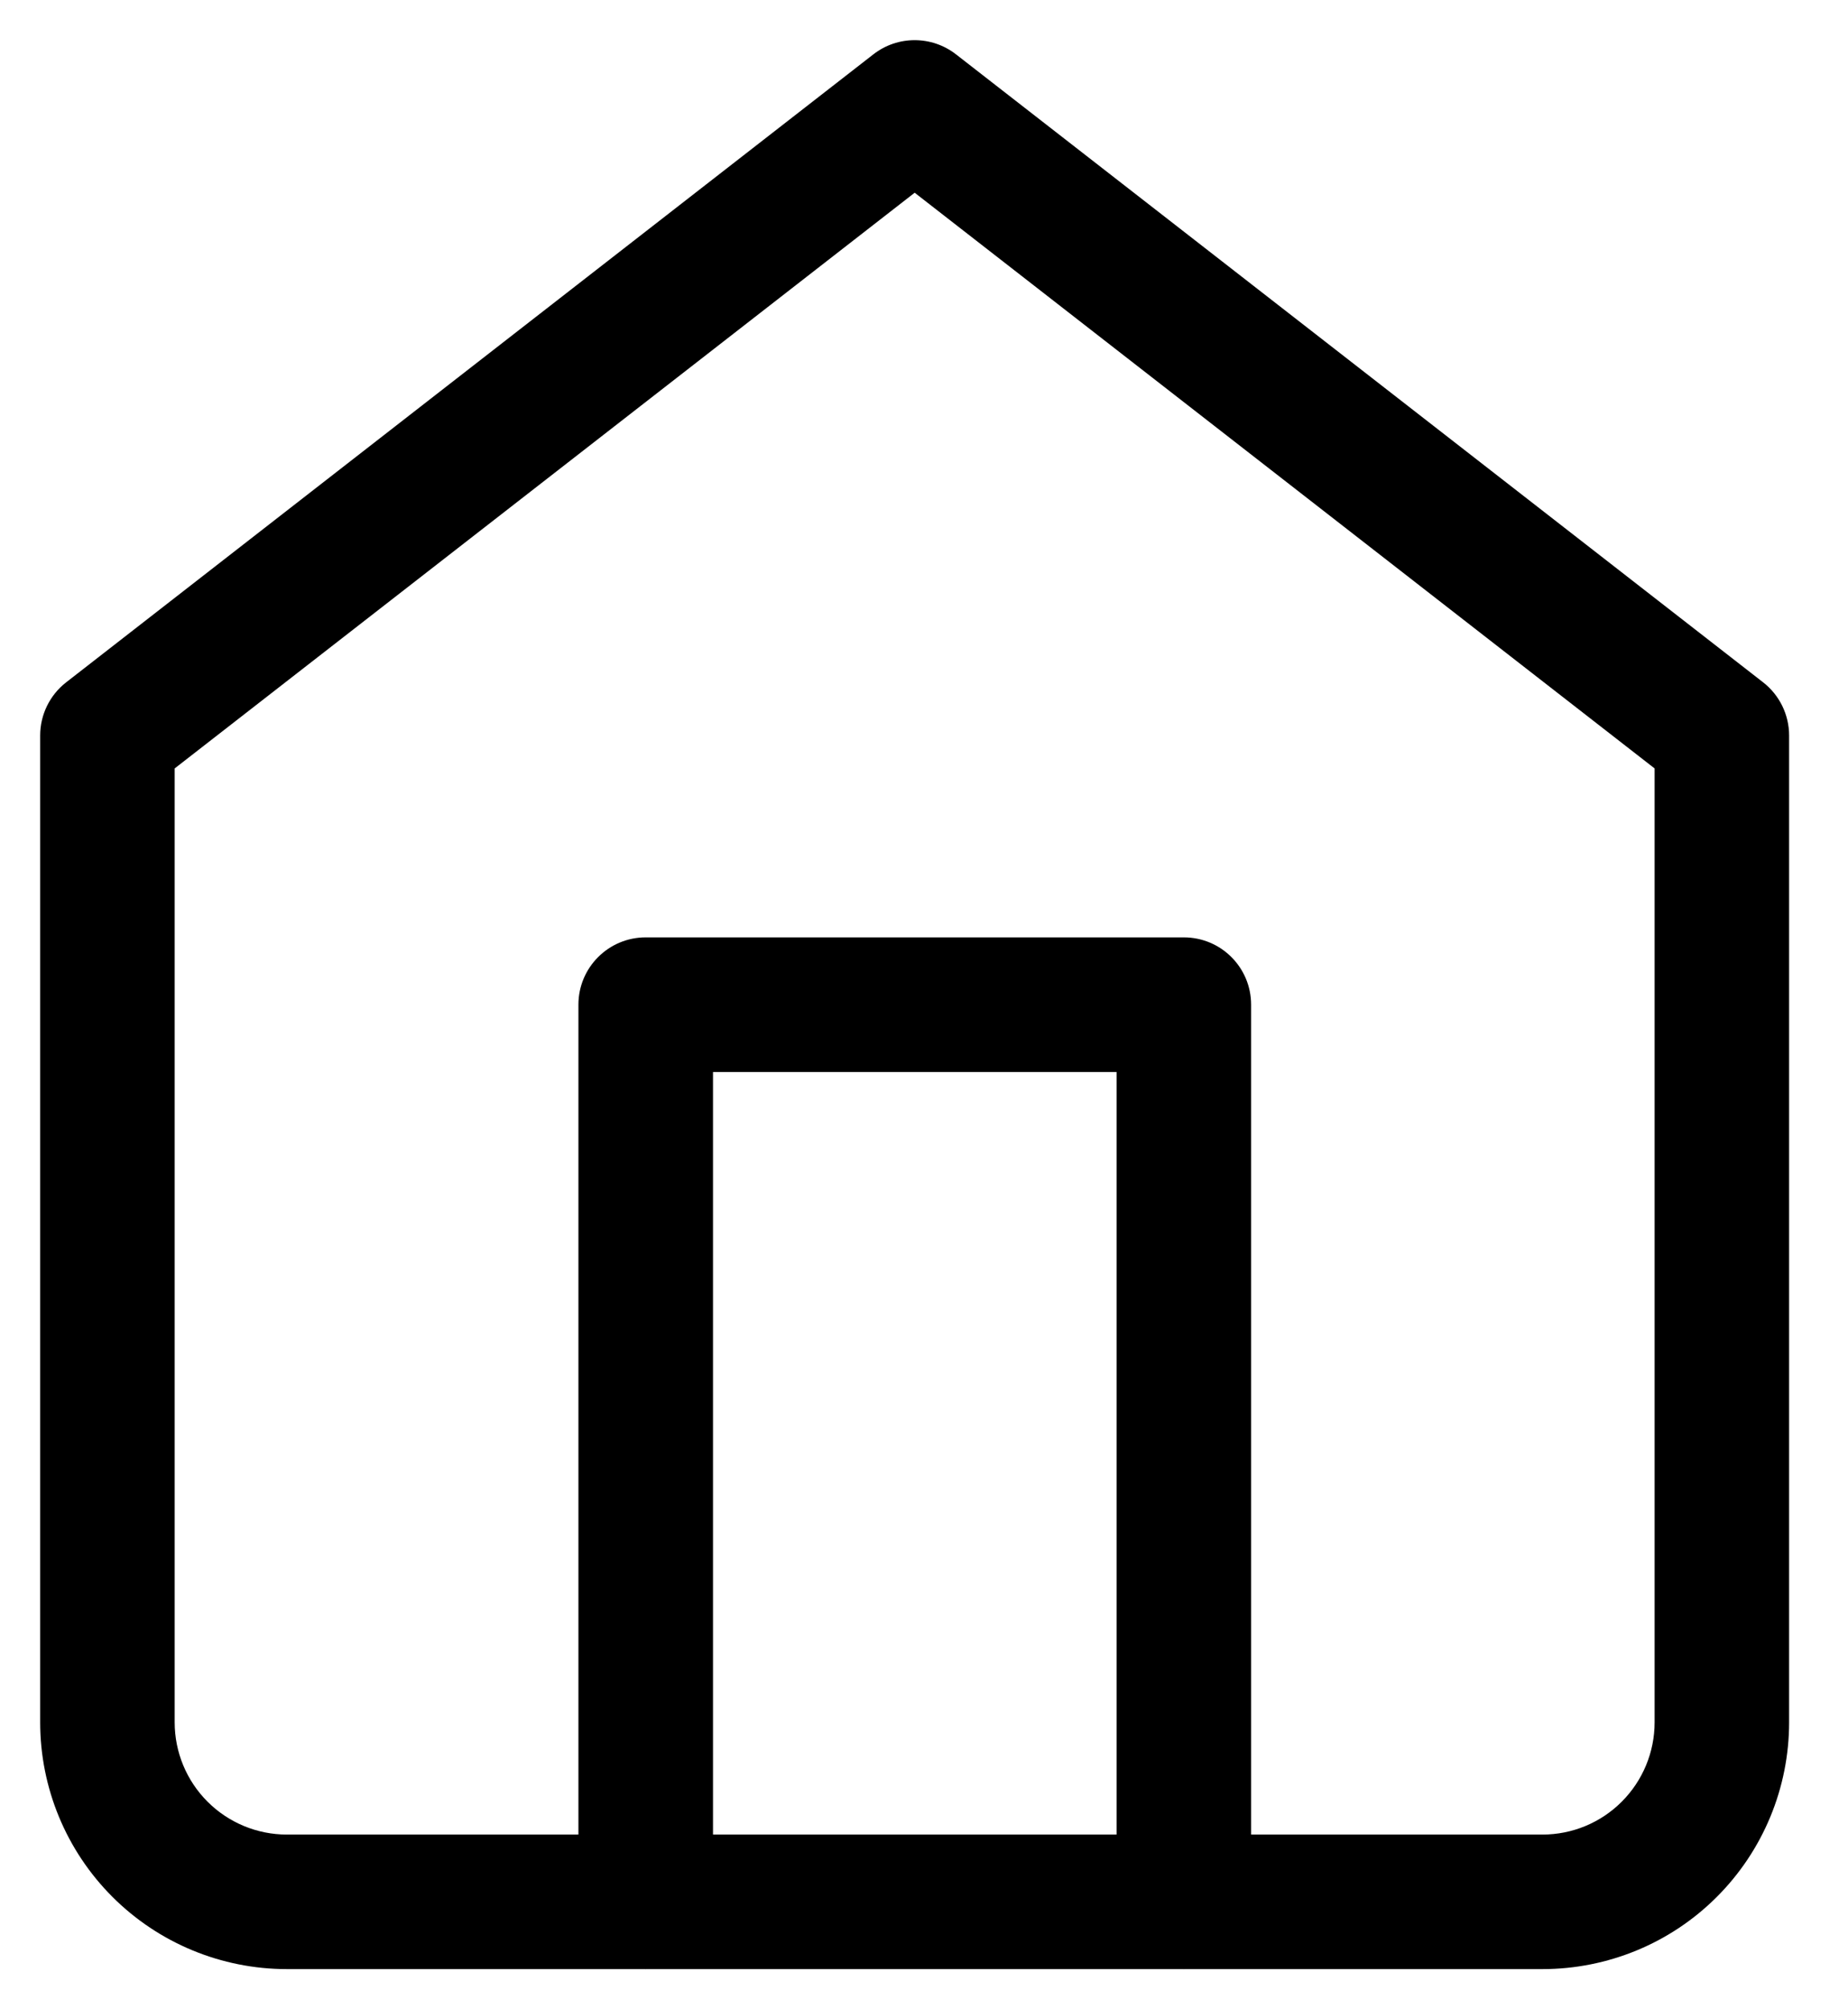 <svg width="23" height="25" viewBox="0 0 23 25" fill="none" xmlns="http://www.w3.org/2000/svg">
<path fill-rule="evenodd" clip-rule="evenodd" d="M10.87 0.676C11.172 0.441 11.595 0.441 11.898 0.676L21.944 8.49C22.148 8.649 22.267 8.893 22.267 9.151V21.43C22.267 22.244 21.944 23.025 21.368 23.601C20.793 24.177 20.012 24.5 19.198 24.5H3.57C2.756 24.5 1.975 24.177 1.399 23.601C0.823 23.025 0.5 22.244 0.5 21.43V9.151C0.5 8.893 0.619 8.649 0.823 8.49L10.87 0.676ZM2.174 9.561V21.43C2.174 21.8 2.321 22.155 2.583 22.417C2.845 22.679 3.2 22.826 3.57 22.826H19.198C19.568 22.826 19.923 22.679 20.184 22.417C20.446 22.155 20.593 21.8 20.593 21.43V9.561L11.384 2.398L2.174 9.561Z" fill="black"/>
<path fill-rule="evenodd" clip-rule="evenodd" d="M7.199 12.5C7.199 12.038 7.574 11.663 8.036 11.663H14.734C15.197 11.663 15.571 12.038 15.571 12.5V23.663C15.571 24.125 15.197 24.5 14.734 24.5C14.272 24.5 13.897 24.125 13.897 23.663V13.338H8.874V23.663C8.874 24.125 8.499 24.5 8.036 24.5C7.574 24.5 7.199 24.125 7.199 23.663V12.5Z" fill="black"/>
</svg>
